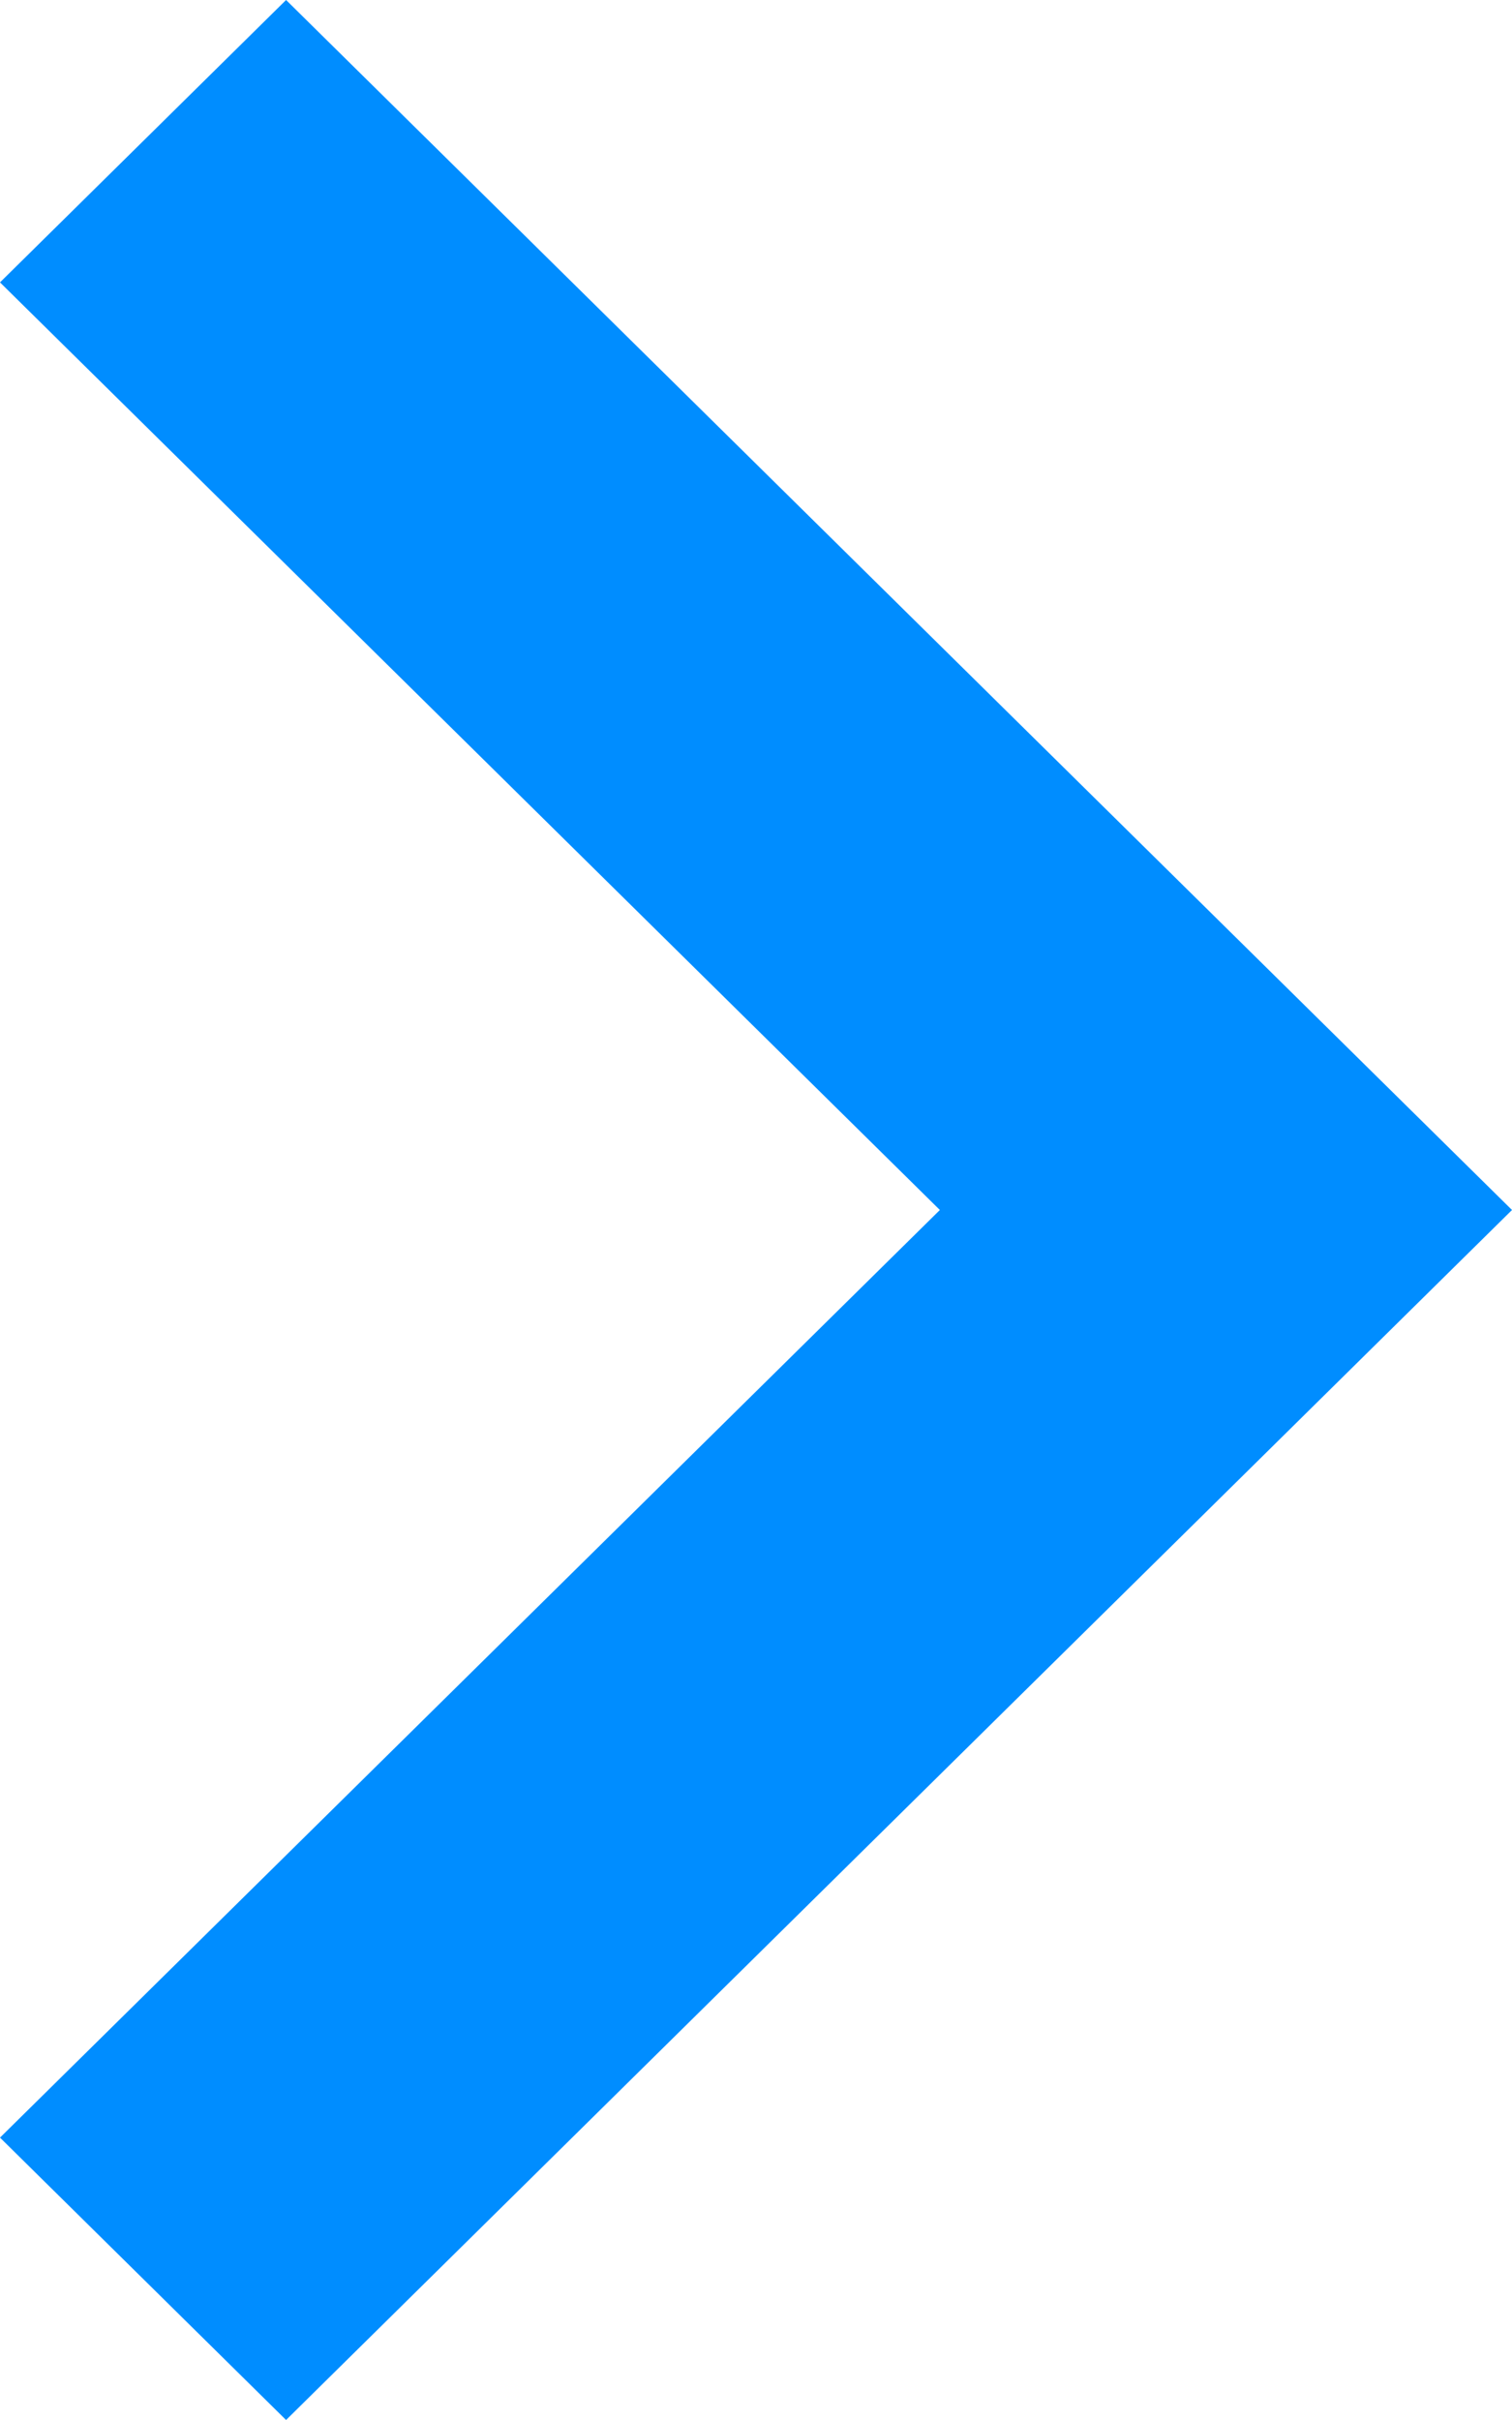 <?xml version="1.0" encoding="UTF-8"?>
<svg width="10px" height="16px" viewBox="0 0 10 16" version="1.1" xmlns="http://www.w3.org/2000/svg" xmlns:xlink="http://www.w3.org/1999/xlink">
    <!-- Generator: sketchtool 51.1 (57501) - http://www.bohemiancoding.com/sketch -->
    <title>C28F9E33-B77B-487F-A1DC-0E4CF14C2998</title>
    <desc>Created with sketchtool.</desc>
    <defs></defs>
    <g id="STM---design" stroke="none" stroke-width="1" fill="none" fill-rule="evenodd">
        <g id="STM---Главная" transform="translate(-285, -1029)" fill="#008DFF" fill-rule="nonzero">
            <g id="Group-5" transform="translate(250, 890)">
                <polygon id="Shape-Copy" points="36.892 139 35 140.867 41.216 147 35 153.133 36.892 155 45 147"></polygon>
            </g>
        </g>
    </g>
</svg>